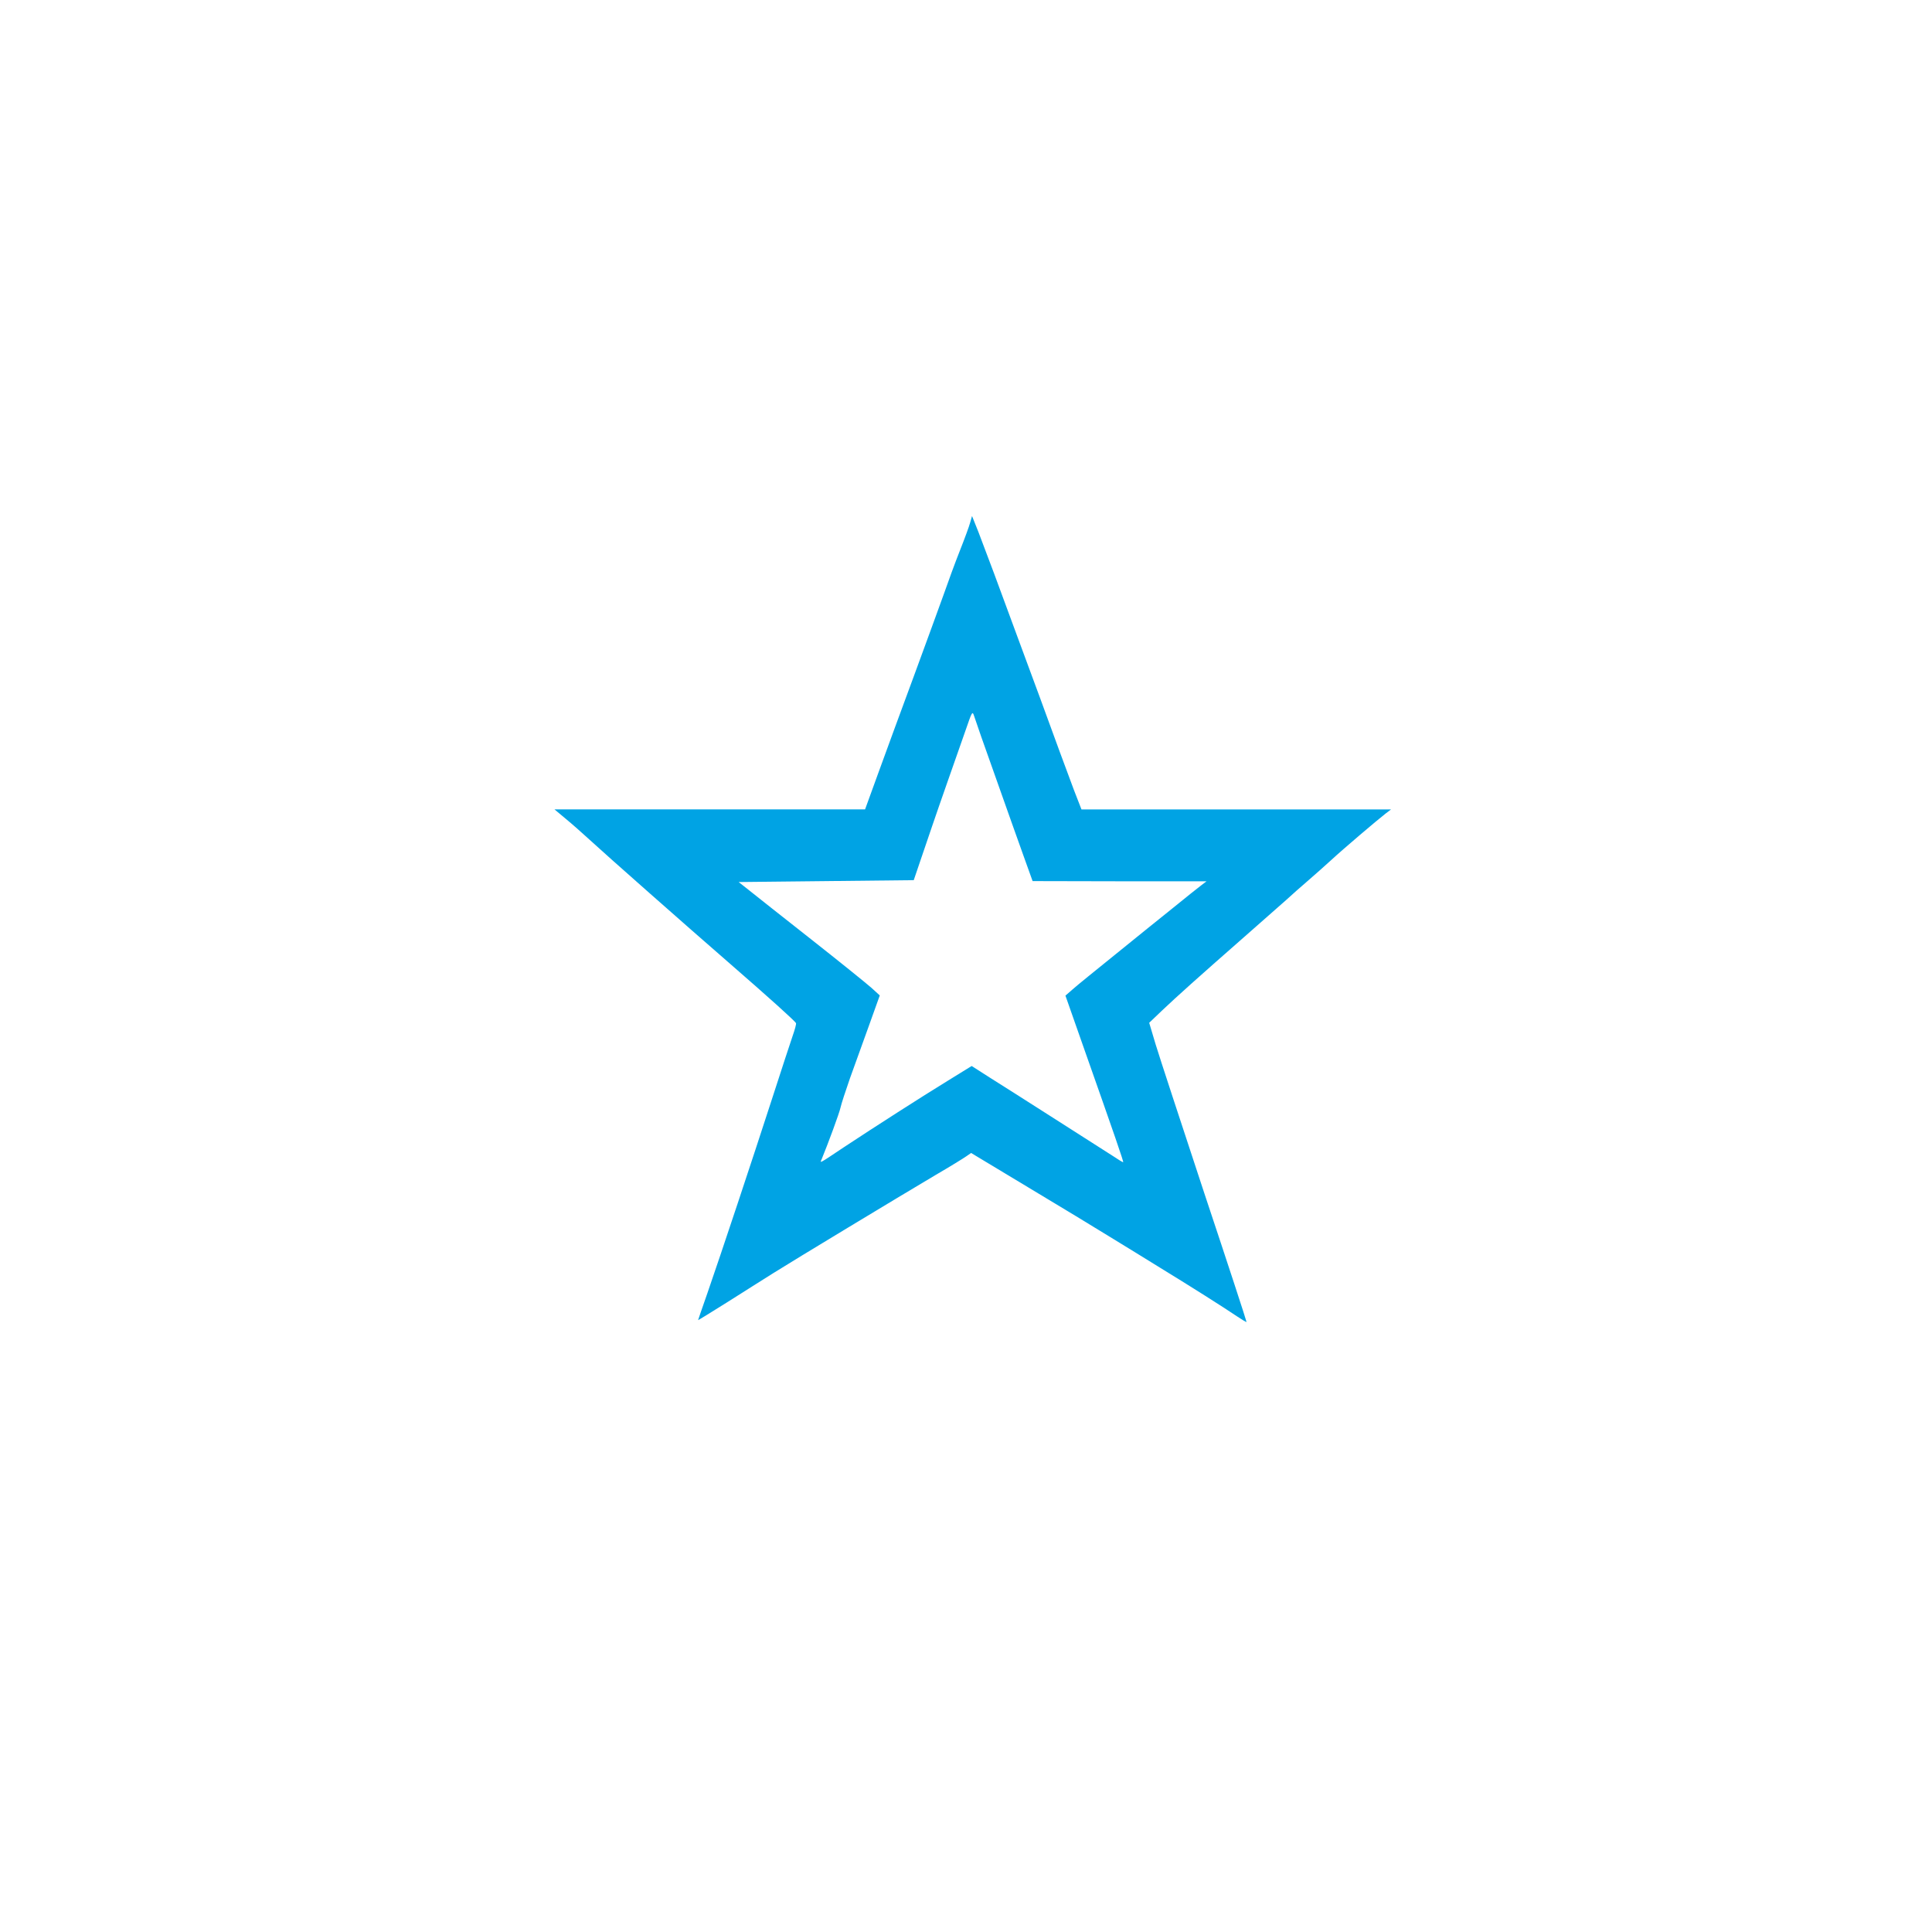 <?xml version="1.0" standalone="no"?>
<!DOCTYPE svg PUBLIC "-//W3C//DTD SVG 20010904//EN"
 "http://www.w3.org/TR/2001/REC-SVG-20010904/DTD/svg10.dtd">
<svg version="1.0" xmlns="http://www.w3.org/2000/svg"
 width="1024pt" height="1024pt" viewBox="0 0 1024 1024"
 preserveAspectRatio="xMidYMid meet">

<g transform="translate(0,1024) scale(0.1,-0.1)"
fill="#00a3e4" stroke="none">
<path d="M5142 7470 c-5 -19 -30 -87 -55 -150 -25 -63 -63 -167 -85 -230 -23
-63 -93 -257 -157 -430 -64 -173 -149 -404 -188 -512 l-72 -198 -823 0 -823 0
61 -51 c33 -27 88 -76 123 -108 81 -75 524 -466 736 -650 222 -193 355 -313
360 -324 2 -4 -6 -34 -17 -65 -11 -31 -61 -185 -112 -342 -102 -315 -266 -809
-341 -1025 -27 -77 -49 -141 -49 -142 0 -1 69 41 153 94 83 53 195 123 247
156 108 68 656 399 860 520 74 43 147 88 161 98 l26 18 304 -183 c167 -100
363 -219 434 -263 72 -44 191 -117 265 -163 162 -99 337 -210 405 -256 27 -18
50 -32 52 -31 1 2 -99 308 -223 680 -123 373 -240 729 -259 792 l-34 114 67
64 c80 76 194 178 431 386 97 85 199 175 227 200 27 25 79 71 114 101 35 30
91 80 124 110 67 62 245 213 290 248 l29 22 -821 0 -820 0 -40 103 c-21 56
-55 147 -75 202 -71 194 -136 373 -217 590 -45 121 -104 281 -131 355 -28 74
-65 173 -83 220 l-34 85 -10 -35z m135 -1350 c57 -162 125 -352 150 -422 l46
-128 461 -1 461 0 -29 -22 c-16 -12 -81 -64 -145 -116 -64 -51 -201 -162 -306
-247 -104 -84 -208 -168 -229 -187 l-39 -34 91 -259 c171 -485 219 -624 215
-624 -3 0 -28 15 -56 34 -99 63 -552 353 -650 414 l-97 62 -128 -79 c-137 -84
-385 -243 -547 -350 -138 -92 -130 -88 -120 -65 34 83 94 245 100 274 4 19 27
89 50 155 24 66 69 192 101 280 l57 159 -45 41 c-25 22 -167 137 -317 255
-150 118 -298 235 -329 260 l-57 45 464 5 464 5 34 100 c19 55 47 138 63 185
16 47 54 157 85 245 31 88 73 207 93 265 34 99 36 103 45 75 5 -17 56 -163
114 -325z"/>
</g>
</svg>
